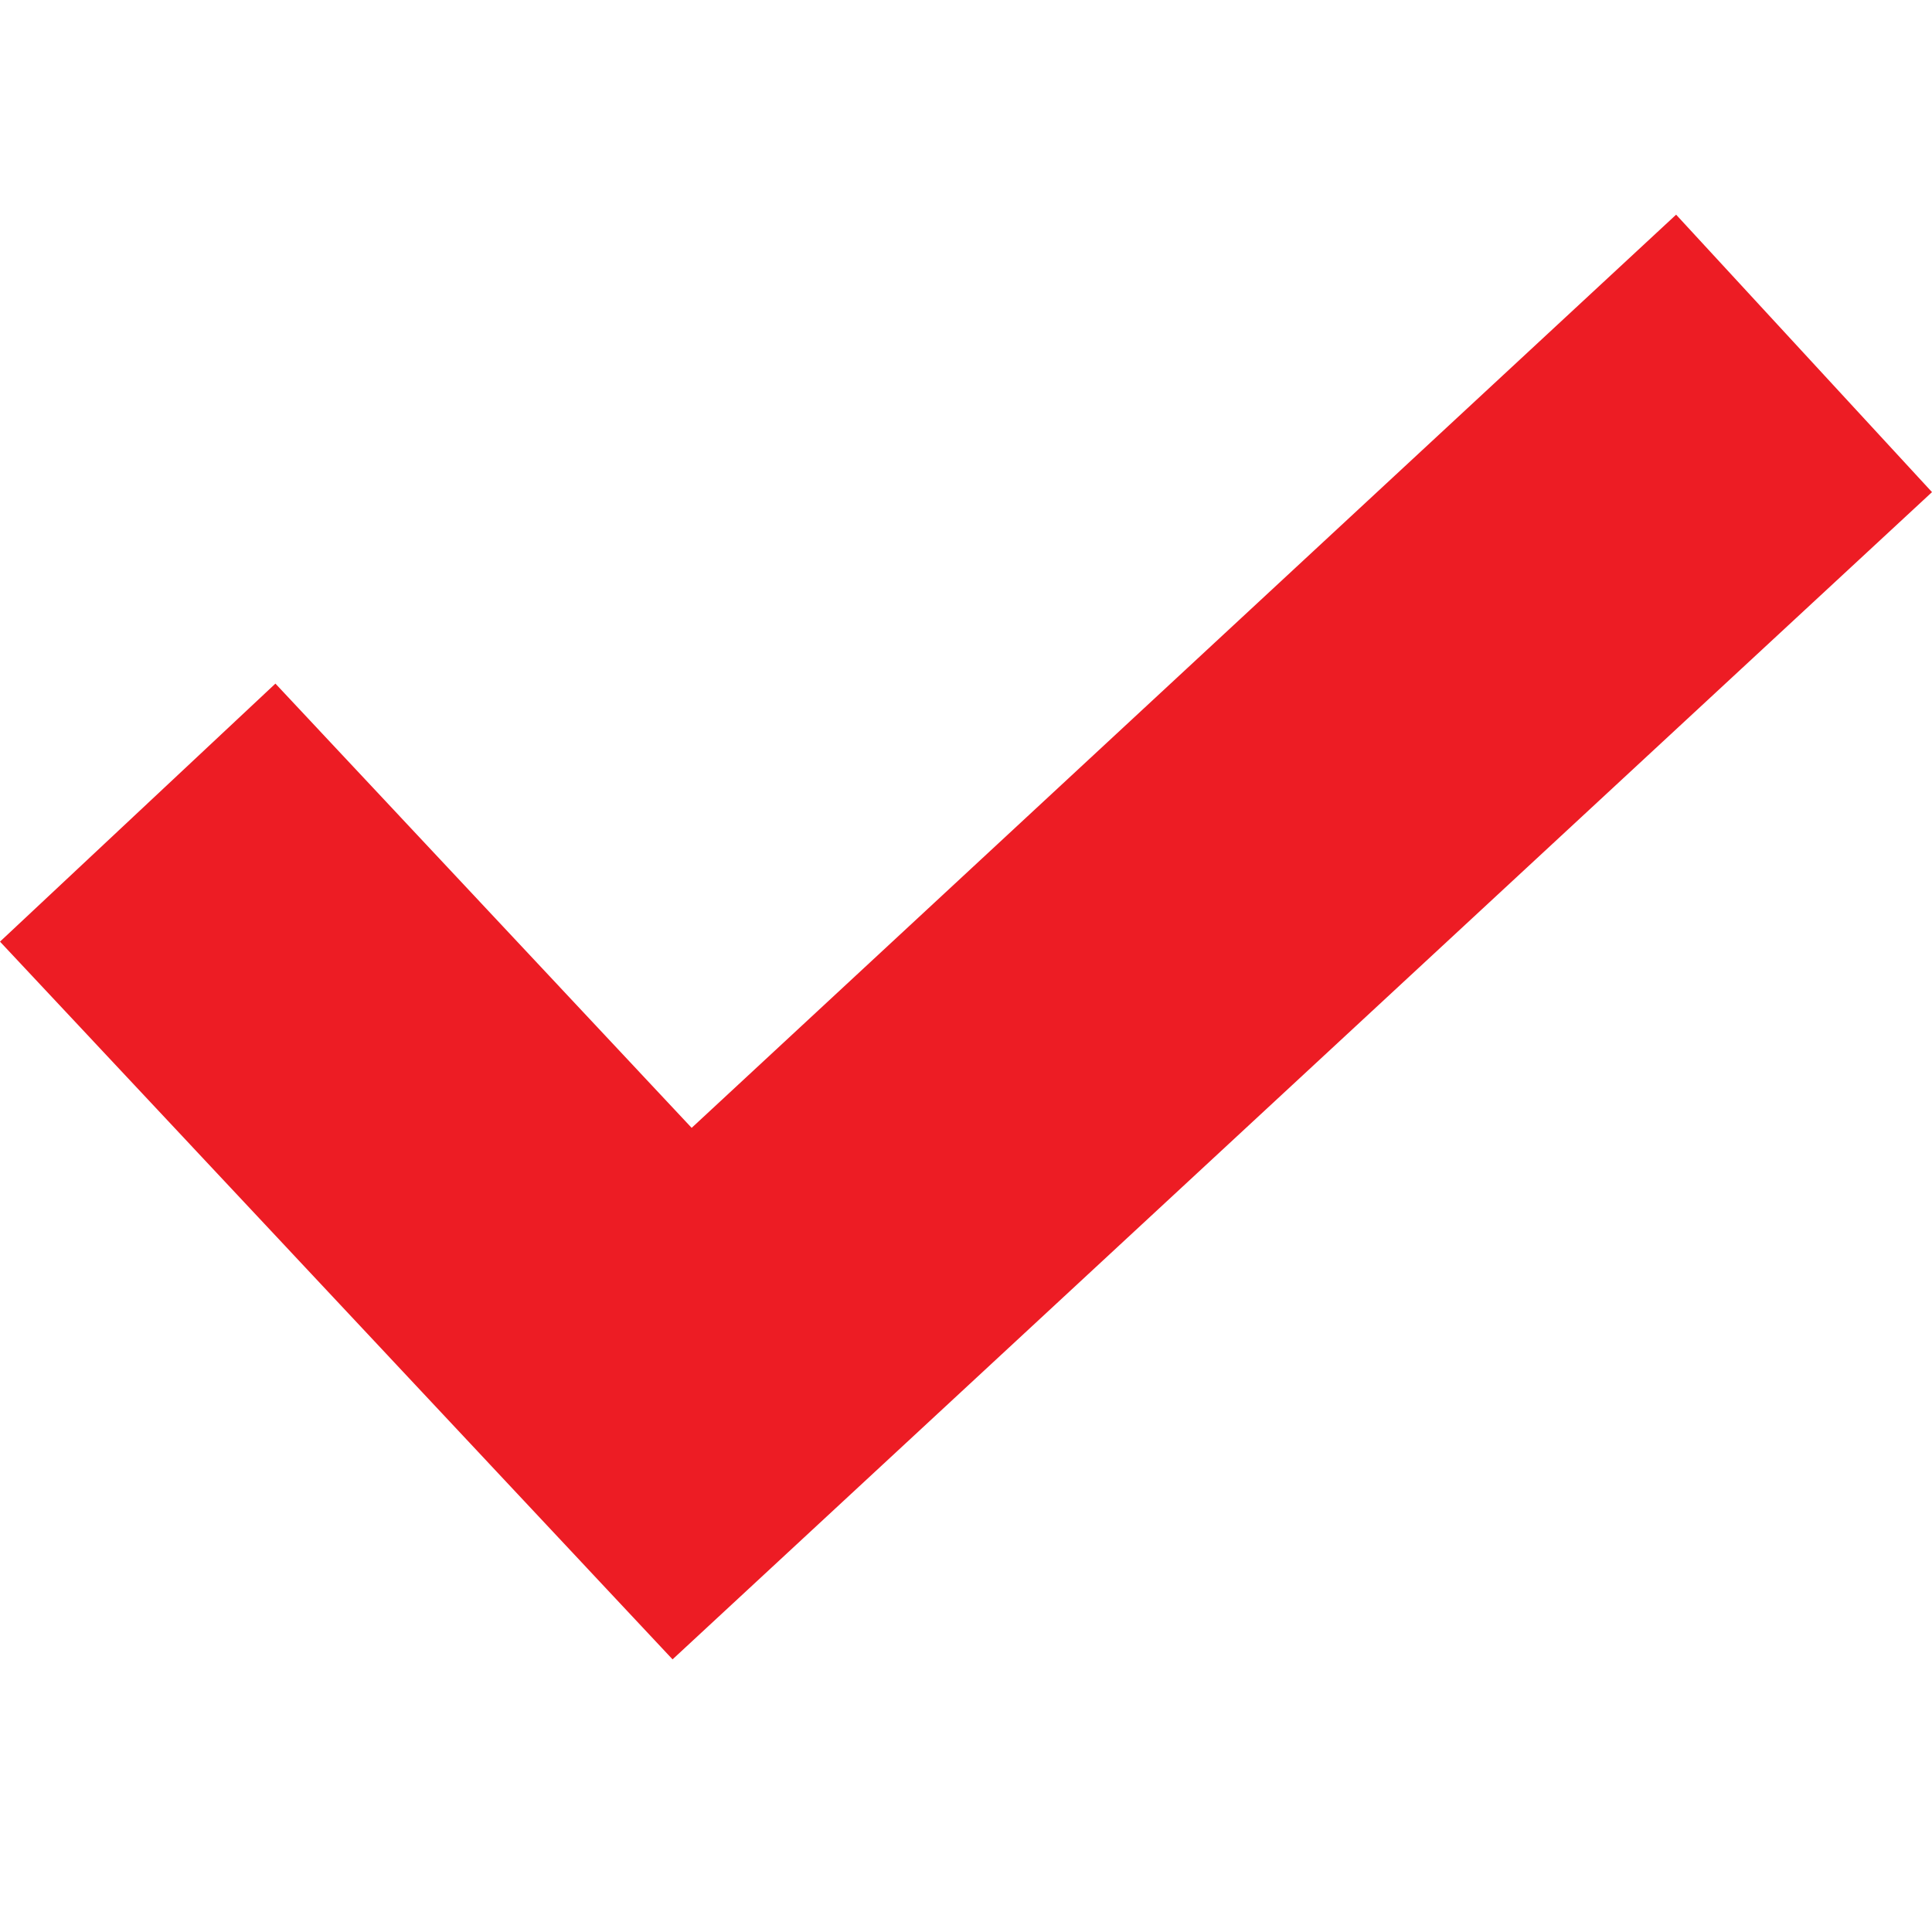 <svg width="18" height="18" viewBox="0 0 18 18" fill="none" xmlns="http://www.w3.org/2000/svg">
<path d="M15.616 2L6.444 10.508L2.566 6.369L0 8.773L6.266 15.46L18 4.585L15.616 2Z" fill="#ED1C24"/>
</svg>
